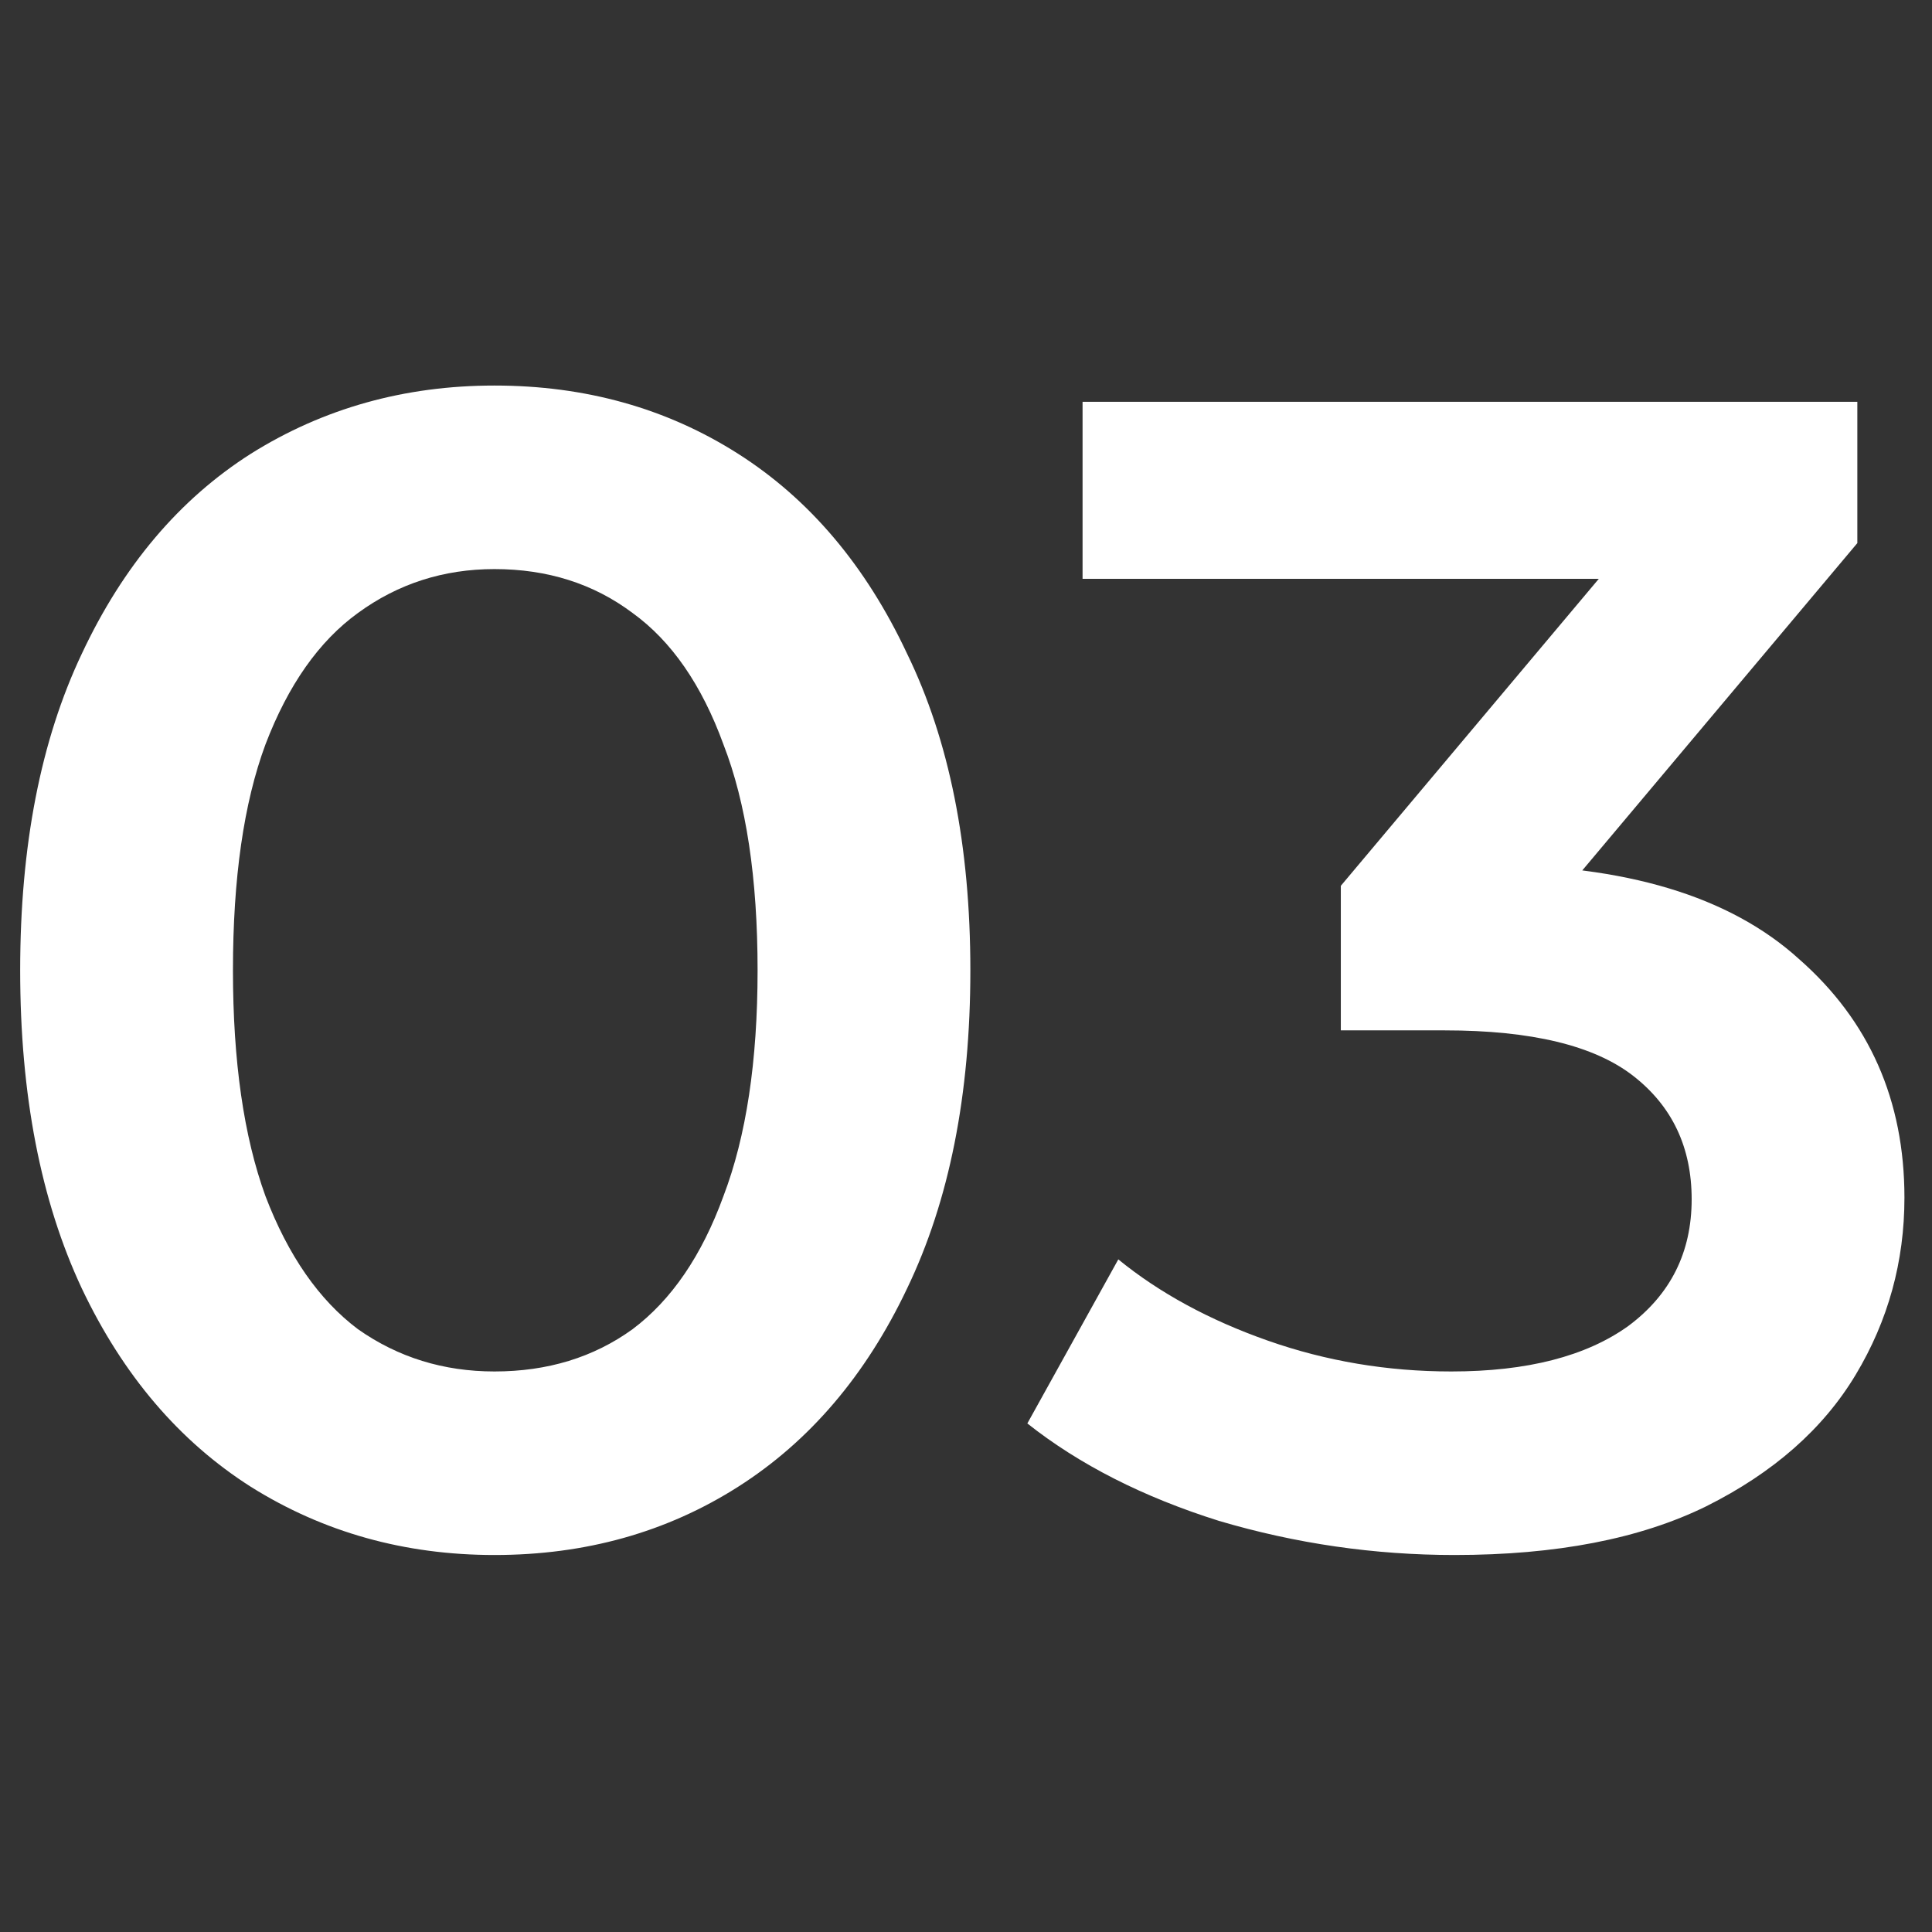 <?xml version="1.0" encoding="UTF-8"?> <svg xmlns="http://www.w3.org/2000/svg" width="113" height="113" viewBox="0 0 113 113" fill="none"><rect x="0" y="0" width="113" height="113" fill="#333333" stroke="none"/><g clip-path="url(#clip0_126_28)"><path d="M28.92 90.95C23.663 90.95 18.913 89.62 14.67 86.96C10.49 84.3 7.197 80.437 4.79 75.37C2.383 70.24 1.18 64.033 1.18 56.75C1.18 49.467 2.383 43.292 4.79 38.225C7.197 33.095 10.49 29.2 14.67 26.54C18.913 23.88 23.663 22.55 28.92 22.55C34.24 22.55 38.99 23.88 43.17 26.54C47.35 29.2 50.643 33.095 53.05 38.225C55.52 43.292 56.755 49.467 56.755 56.75C56.755 64.033 55.52 70.24 53.05 75.37C50.643 80.437 47.35 84.3 43.17 86.96C38.99 89.62 34.24 90.95 28.92 90.95ZM28.92 80.215C32.023 80.215 34.715 79.392 36.995 77.745C39.275 76.035 41.048 73.438 42.315 69.955C43.645 66.472 44.31 62.07 44.31 56.75C44.31 51.367 43.645 46.965 42.315 43.545C41.048 40.062 39.275 37.497 36.995 35.85C34.715 34.14 32.023 33.285 28.92 33.285C25.943 33.285 23.283 34.14 20.94 35.85C18.66 37.497 16.855 40.062 15.525 43.545C14.258 46.965 13.625 51.367 13.625 56.75C13.625 62.07 14.258 66.472 15.525 69.955C16.855 73.438 18.66 76.035 20.94 77.745C23.283 79.392 25.943 80.215 28.92 80.215ZM85.073 90.95C80.386 90.95 75.795 90.285 71.298 88.955C66.865 87.562 63.128 85.662 60.088 83.255L65.408 73.66C67.815 75.623 70.728 77.207 74.148 78.41C77.568 79.613 81.147 80.215 84.883 80.215C89.317 80.215 92.768 79.328 95.238 77.555C97.708 75.718 98.943 73.248 98.943 70.145C98.943 67.105 97.803 64.698 95.523 62.925C93.243 61.152 89.57 60.265 84.503 60.265H78.423V51.81L97.423 29.2L99.038 33.855H63.318V23.5H108.633V31.765L89.633 54.375L83.173 50.575H86.878C95.048 50.575 101.16 52.412 105.213 56.085C109.33 59.695 111.388 64.35 111.388 70.05C111.388 73.787 110.438 77.238 108.538 80.405C106.638 83.572 103.725 86.137 99.798 88.1C95.935 90 91.026 90.95 85.073 90.95Z" fill="white"></path></g><defs><clipPath id="clip0_126_28"><rect width="113" height="113" fill="white"></rect></clipPath></defs></svg> 